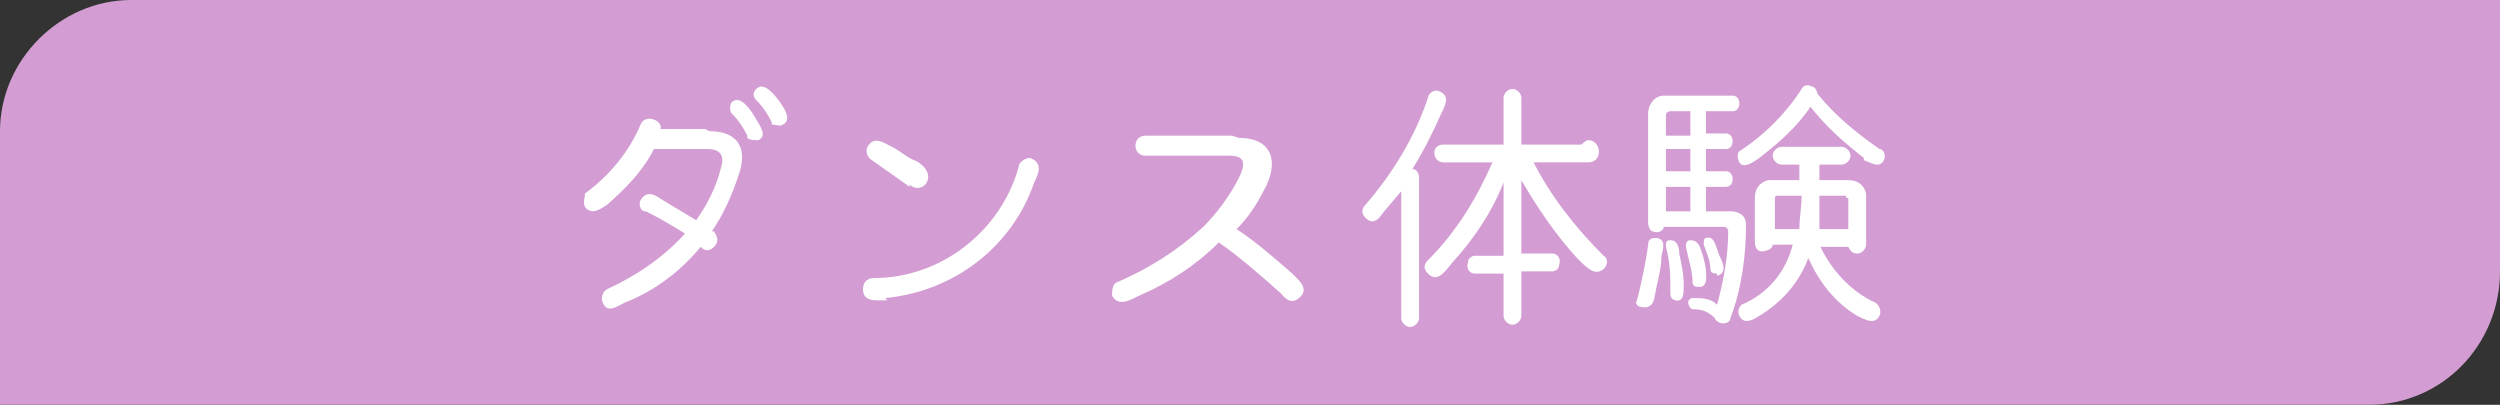 <svg id="_レイヤー_1" data-name="レイヤー 1" xmlns="http://www.w3.org/2000/svg" viewBox="0 0 112.4 18.2"><rect x="0" y="0" width="112.4" height="18.2" fill="#333333" stroke="none"/><defs><style>.cls-1,.cls-2{fill:#d39dd3;stroke-width:0}.cls-2{fill:#fff}</style></defs><path class="cls-1" d="M106.5 0H5.9C2.7 0 0 2.7 0 5.9v12.3h106.5c3.3 0 5.9-2.7 5.9-6V0h-5.9z"/><path class="cls-2" d="M31.9 5.9c1.4 0 1.7.9 1.3 2-.3.9-.7 1.8-1.2 2.5h.1c.2.3.2.5 0 .7-.2.2-.4.2-.6 0-.9 1.1-2.1 2-3.4 2.5-.4.2-.8.5-1 0-.1-.2 0-.5.2-.6 1.3-.6 2.5-1.4 3.5-2.5-.8-.5-1.7-1-1.8-1-.2 0-.3-.3-.2-.5.3-.5.7-.2 1 0l1.5.9c.5-.7.9-1.5 1.1-2.3.2-.6 0-.9-.6-.9h-2.4c-.5 1-1.3 1.8-2.1 2.5-.3.2-.7.5-1 .1-.1-.2 0-.4 0-.6 1.1-.8 2-1.9 2.5-3.1.2-.5 1-.2.9.2h2zm1.7.2c-.2-.4-.4-.7-.7-1-.1-.1-.1-.4 0-.5.3-.3.7.1 1 .6s.6.9.2 1.1c-.2 0-.4 0-.5-.1zm1.1-.6c-.2-.4-.4-.7-.7-1-.1-.1-.2-.3 0-.5.3-.3.7.1 1 .5s.6.9.2 1.1c-.1.1-.3 0-.5 0v-.1zm5.2 8c-.5 0-1.1.1-1.1-.5 0-.2.1-.5.5-.5 3 0 5.7-2.1 6.5-5 0-.2.3-.4.5-.4.6.2.4.7.2 1.1-1 2.9-3.6 4.9-6.7 5.2zm1-5.1l-1.7-1.2c-.2-.1-.3-.4-.2-.6.3-.5.7-.2 1.1 0s.7.5 1 .6.9.6.5 1.1c-.2.2-.5.2-.7 0zm14.8-2.2c1.6 0 1.8 1.2 1.1 2.4-.3.6-.7 1.2-1.2 1.7.9.6 1.7 1.3 2.5 2 .3.3.8.7.3 1.1-.2.2-.5.2-.8-.2-.9-.8-1.8-1.6-2.8-2.3-1 1-2.2 1.8-3.6 2.4-.4.2-.9.5-1.2 0 0-.2 0-.5.2-.6 1.4-.6 2.7-1.4 3.9-2.5.6-.6 1.2-1.4 1.6-2.2.3-.6.3-1-.4-1h-3.8c-.6 0-.6-.9 0-.9h3.9zm8.5-1.8c0-.2.3-.4.5-.3.5.2.3.6.1 1-.4.9-.8 1.7-1.3 2.5.2 0 .3.2.3.4v6.3c0 .2-.2.4-.4.4s-.4-.2-.4-.4V8.6c-.5.6-.7.8-1 1.2-.2.2-.4.2-.6 0-.2-.2-.2-.4 0-.6 1.2-1.4 2.2-3 2.8-4.8zm4.7 2.8c.8 1.6 1.9 3 3.2 4.3.2.1.2.4 0 .6-.4.3-.7 0-1.2-.5-1-1.1-1.8-2.3-2.5-3.5v3.3h1.4c.2 0 .4.2.3.5 0 .2-.2.3-.3.3h-1.4v2c0 .2-.2.4-.4.4s-.4-.2-.4-.4v-1.9h-1.3c-.2 0-.4-.2-.3-.5 0-.2.2-.3.3-.3h1.3V8.2c-.5 1.3-1.3 2.5-2.3 3.6-.4.5-.7.9-1.1.5-.2-.2-.2-.4 0-.6 1.3-1.3 2.2-2.8 2.9-4.4h-2.2c-.5 0-.6-.8 0-.8h2.7V4.4c0-.2.2-.4.4-.4s.4.2.4.4v2.1h2.7s.2-.2.3-.2c.6 0 .7 1 0 1h-2.7zm5.5 6c0 .4-.2.7-.6.6-.2 0-.3-.2-.2-.3.2-.8.4-1.7.5-2.5 0-.2.1-.3.3-.3.5 0 .4.4.3.8 0 .6-.2 1.2-.3 1.8zm3.4-3.7c.4 0 .7.2.7.6 0 1.4-.2 2.9-.7 4.2 0 .2-.3.3-.5.2 0 0-.2-.1-.2-.2-.3-.3-.6-.4-1-.4-.1 0-.2-.2-.2-.3 0-.1.1-.2.2-.2.4 0 .8 0 1.1.3.3-1.1.5-2.2.5-3.3 0 0 0-.2-.2-.2h-2.7c0 .2-.3.3-.5.2-.1 0-.2-.2-.2-.4V5.1c0-.4.3-.8.7-.8h3.1c.4 0 .4.7 0 .7h-1.2v1h.9c.4 0 .4.7 0 .7h-.9v1h.9c.4 0 .4.7 0 .7h-.9v1.1h1zm-2.4 4c-.2 0-.3-.1-.3-.3 0-.7 0-1.4-.2-2.1 0-.2 0-.3.2-.3.3 0 .4.3.4.6.1.5.2.9.2 1.4 0 .4 0 .8-.4.7zM76 5h-.9s-.2 0-.2.2v.9H76v-1zm0 1.7h-1.1v1H76v-1zm0 1.7h-1.1v1.1H76V8.4zm.4 4.5c-.1 0-.3 0-.3-.2 0-.5-.2-1.1-.3-1.6 0-.1 0-.3.2-.3.3 0 .4.2.5.5s.2.7.2.9.1.7-.3.7zm.8-.6c-.1 0-.3 0-.3-.2 0-.4-.2-.8-.3-1.1 0-.1 0-.3.1-.3.3-.1.4.2.5.5s.1.3.2.5.2.6-.2.7zm6.6-5.2c-.9-.7-1.7-1.4-2.4-2.3-.6.9-1.4 1.6-2.3 2.3-.3.2-.7.5-.9.2-.1-.2-.1-.4 0-.5 1.1-.7 2.1-1.7 2.8-2.8.1-.2.3-.2.5-.1.1 0 .2.2.2.3.8 1 1.8 1.8 2.8 2.5.2 0 .3.3.2.5-.2.4-.6.1-.9 0zm-2 3.9c.5 1.1 1.4 2.1 2.5 2.6.2.1.3.4.2.6-.2.4-.6.2-1 0-1-.6-1.7-1.5-2.2-2.6-.4 1.1-1.2 2-2.2 2.6-.3.2-.7.4-.9 0-.1-.2 0-.4.1-.5 1.2-.5 2-1.5 2.3-2.7h-.9c0 .2-.3.3-.5.3s-.3-.2-.3-.4v-2c0-.4.2-.7.6-.8h1.4v-.7h-.8c-.2 0-.4-.2-.4-.4s.2-.4.4-.4h2.7c.2 0 .4.2.4.4s-.2.4-.4.4h-1v.7h1.3c.4 0 .7.2.8.6V11c0 .2-.2.4-.4.4s-.3-.1-.4-.3h-1.3zm-1.9-2.2s-.1 0-.1.1v1.4h1.1c0-.5.1-1 .1-1.5h-1.1zm3.1.1v-.1h-1.2v1.5h1.3V8.9z"/></svg>